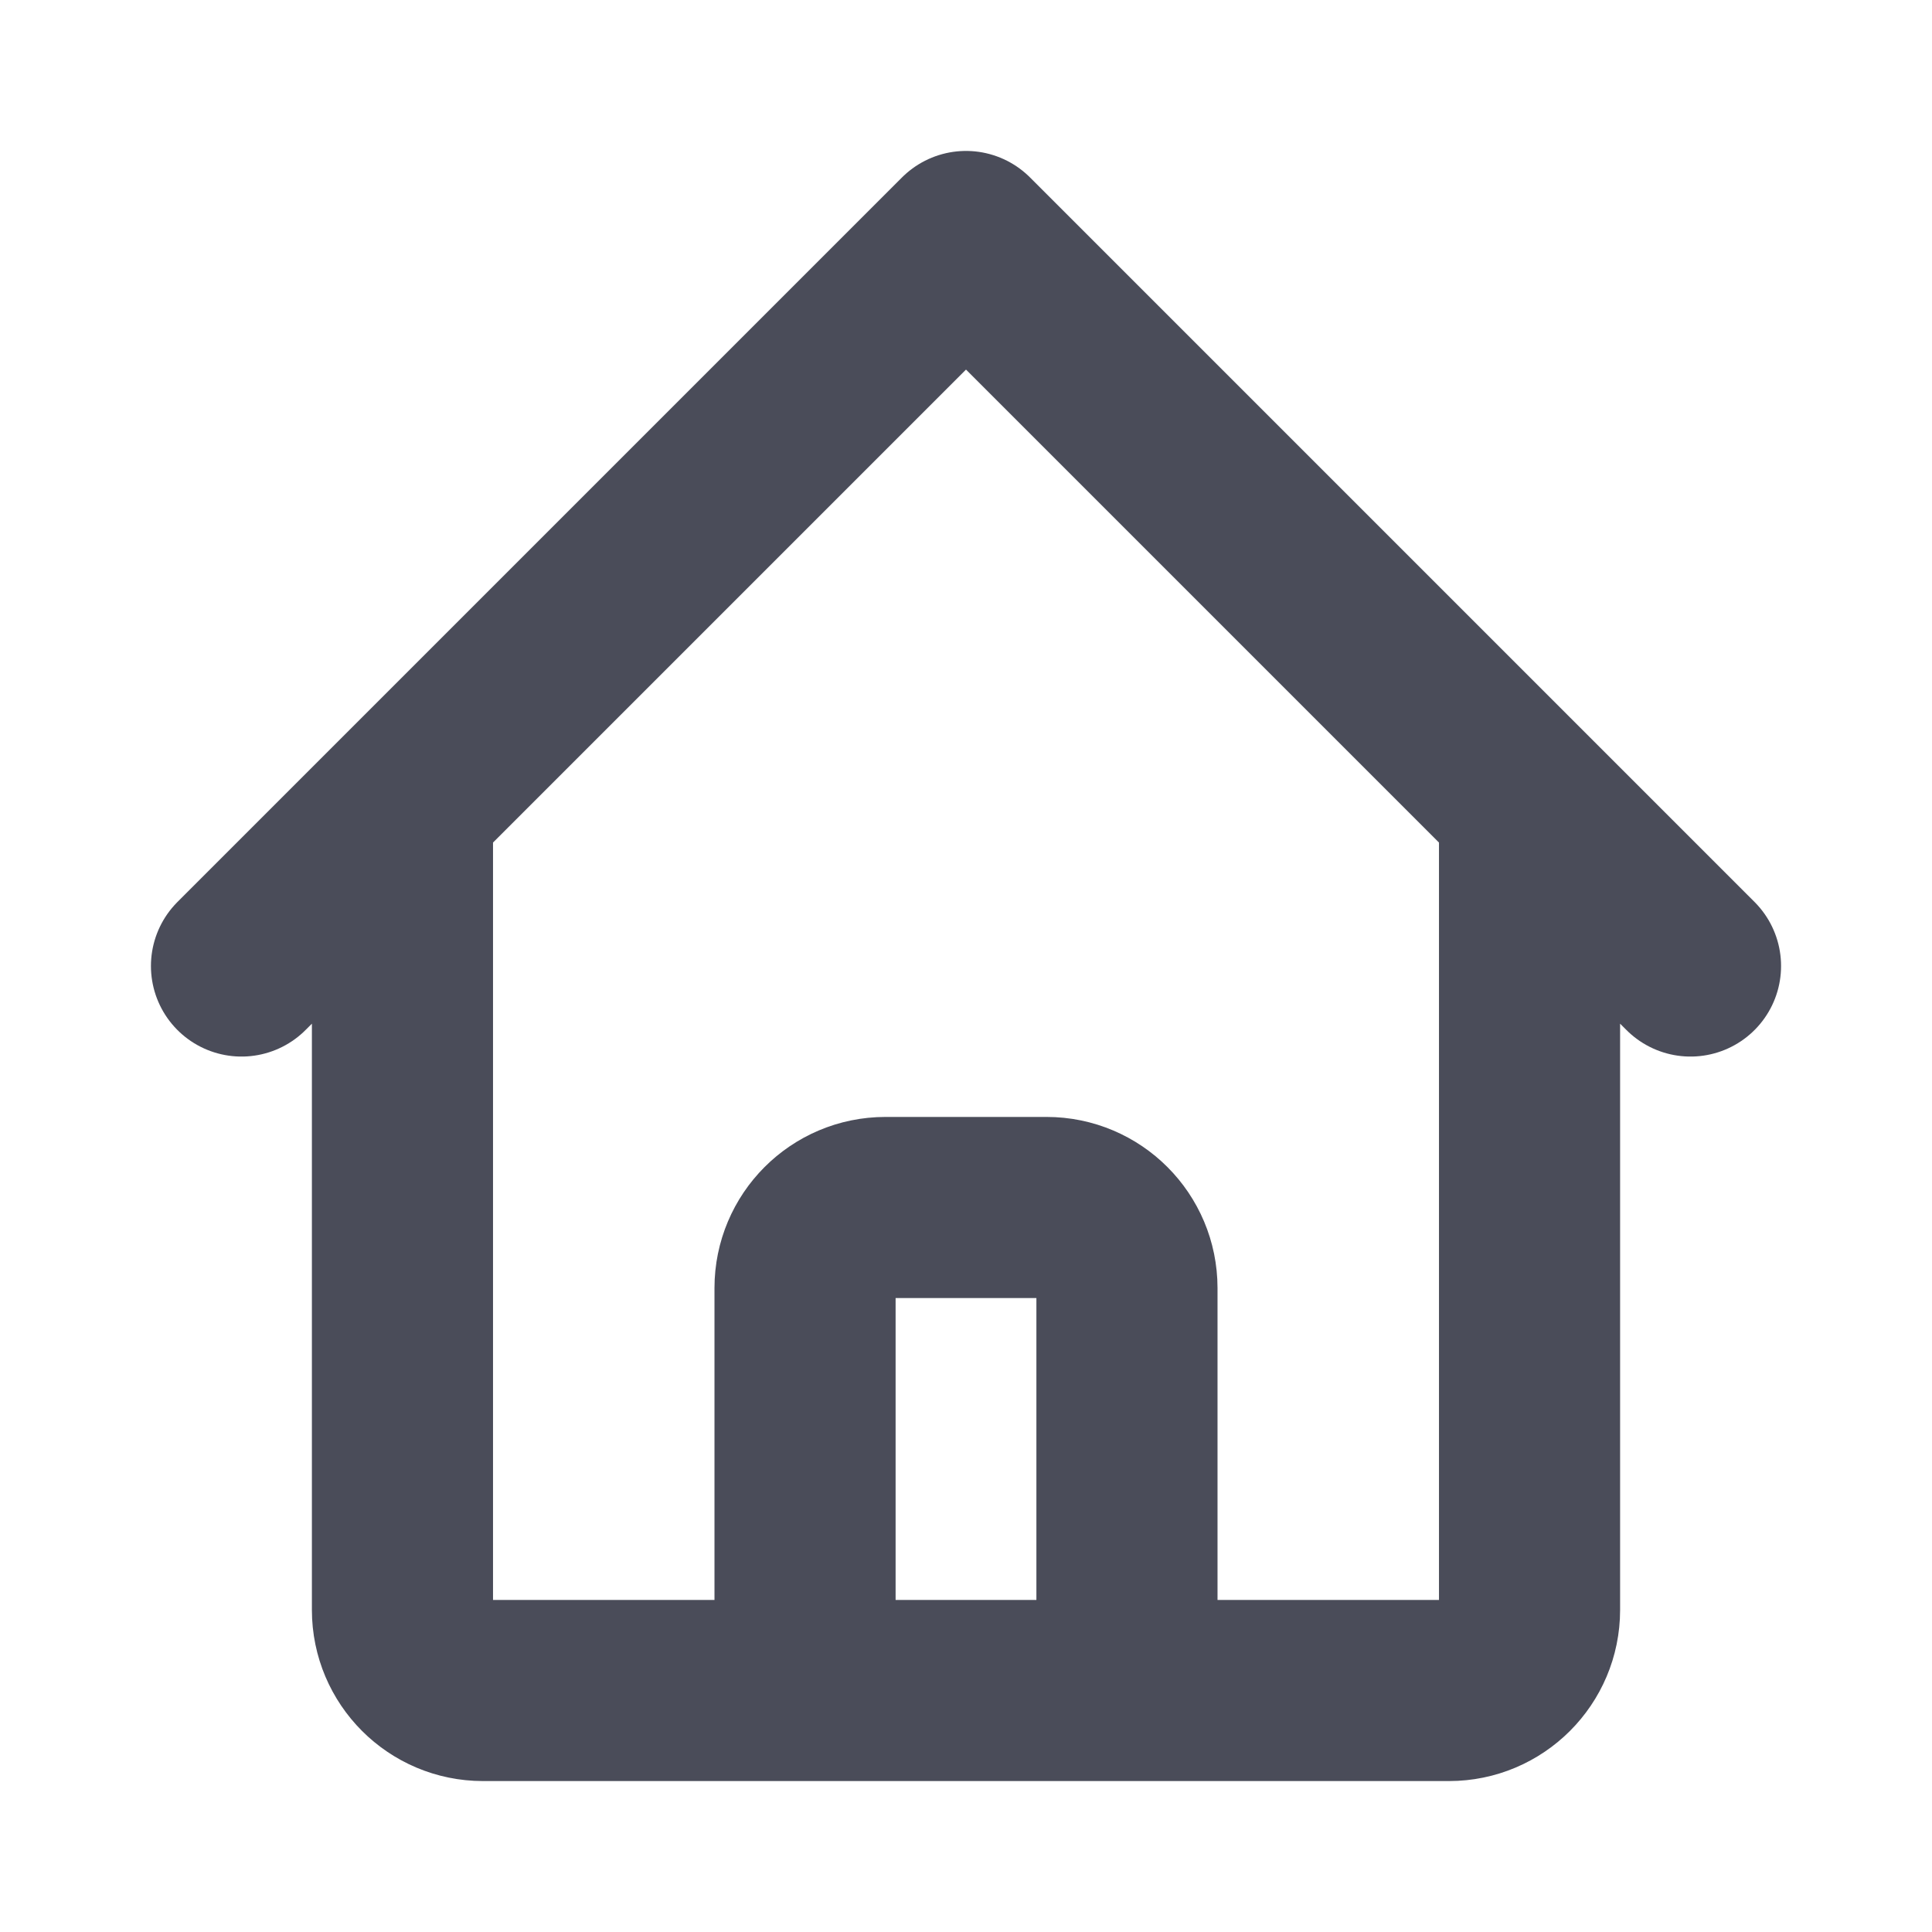 <svg width="16" height="16" viewBox="0 0 16 16" fill="none" xmlns="http://www.w3.org/2000/svg">
<path d="M2 8L3.333 6.667M3.333 6.667L8 2L12.667 6.667M3.333 6.667V13.333C3.333 13.701 3.632 14 4 14H6M12.667 6.667L14 8M12.667 6.667V13.333C12.667 13.701 12.368 14 12 14H10M6 14C6.368 14 6.667 13.701 6.667 13.333V10.667C6.667 10.299 6.965 10 7.333 10H8.667C9.035 10 9.333 10.299 9.333 10.667V13.333C9.333 13.701 9.632 14 10 14M6 14H10" stroke="#4A4C59" stroke-width="1.5" stroke-linecap="round" stroke-linejoin="round"/>
</svg>
